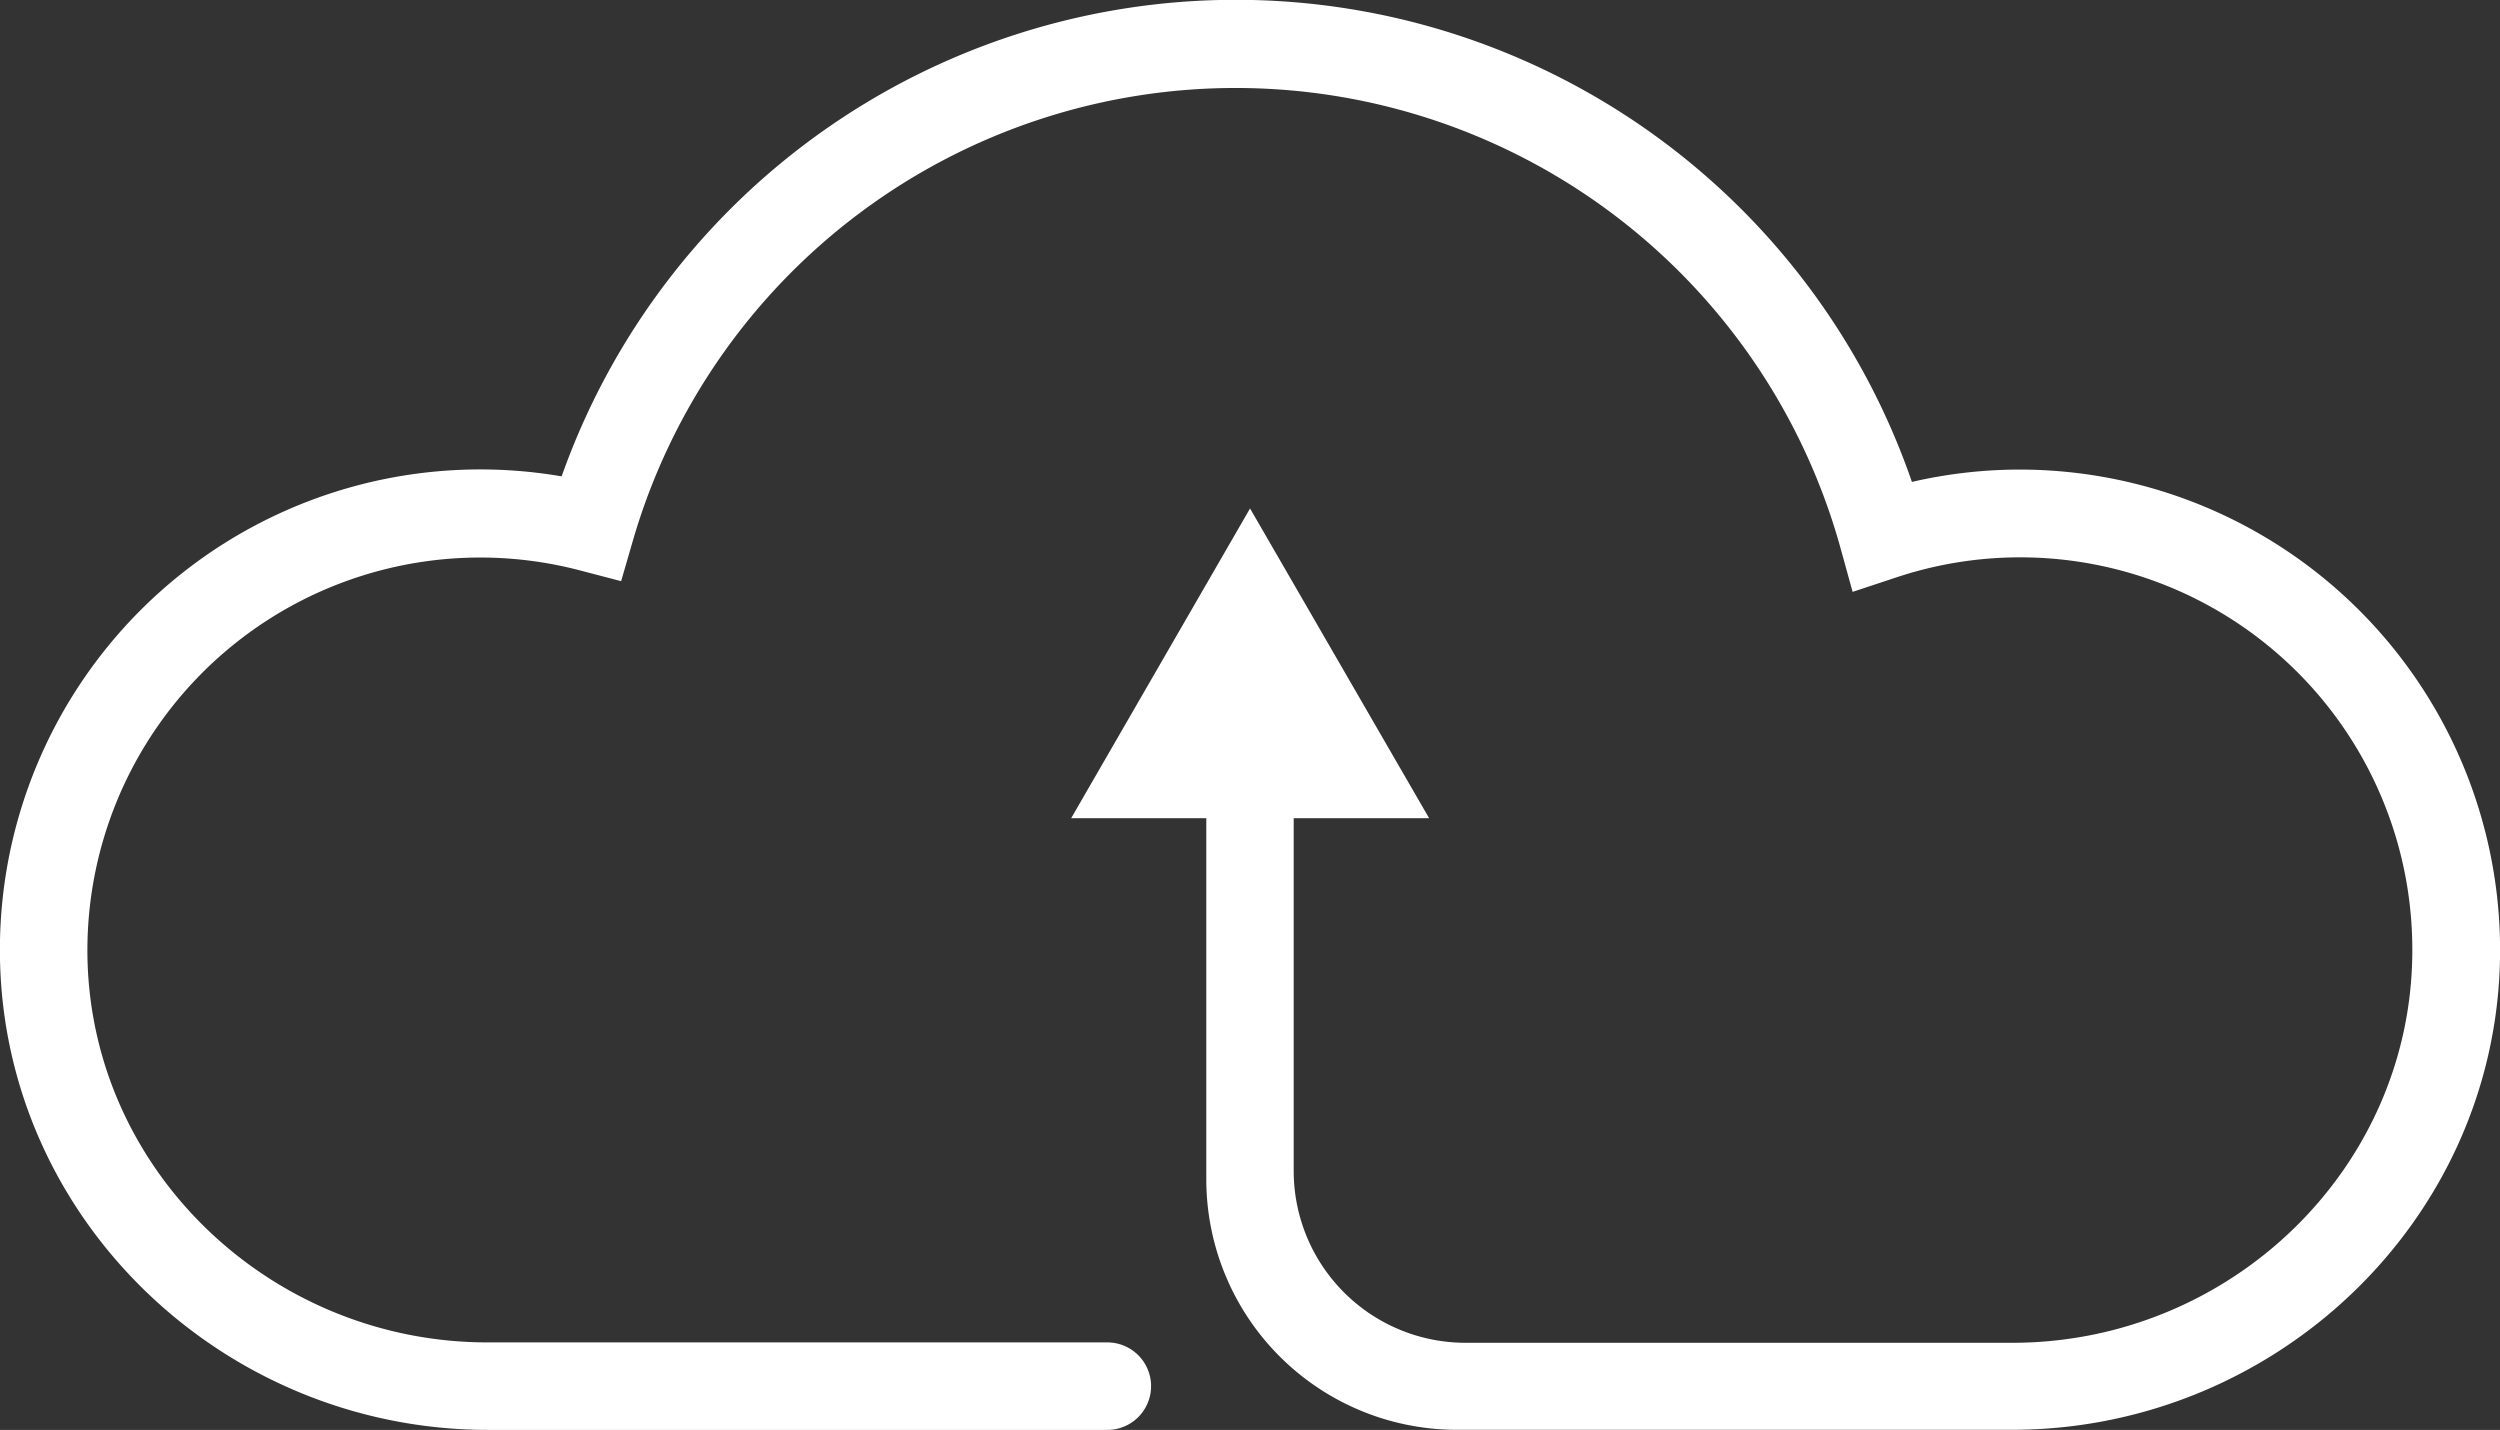 <svg xmlns="http://www.w3.org/2000/svg" viewBox="0 0 257.15 147.08"><rect x="0" y="0" width="257.15" height="147.08" fill="#333333" stroke="none"/><defs><style>.cls-1{fill:#fff;}</style></defs><title>cloud</title><g id="Camada_2" data-name="Camada 2"><g id="Layer_1" data-name="Layer 1"><path class="cls-1" d="M207.77,48.3a49.27,49.27,0,0,0-11.11,1.27A73.56,73.56,0,0,0,57.77,49,49.41,49.41,0,0,0,0,98.65c.51,27,23.16,48.43,50.21,48.43H113.9a4.5,4.5,0,0,0,4.5-4.5h0a4.5,4.5,0,0,0-4.5-4.5H50.15C28.09,138.08,9.53,120.71,9,98.67a40.41,40.41,0,0,1,50.65-40l4.24,1.11,1.22-4.21a64.56,64.56,0,0,1,124.19.75l1.26,4.56,4.29-1.42a40.34,40.34,0,0,1,53.28,38.52c-.13,22.33-18.81,40.14-41.15,40.14H150.75a17.68,17.68,0,0,1-17.68-17.68V84.16H147L128.58,52.3l-18.4,31.86h13.9v37.14a25.77,25.77,0,0,0,25.77,25.77h57.09c27,0,49.69-21.39,50.21-48.43A49.44,49.44,0,0,0,207.77,48.3Z"/></g></g></svg>